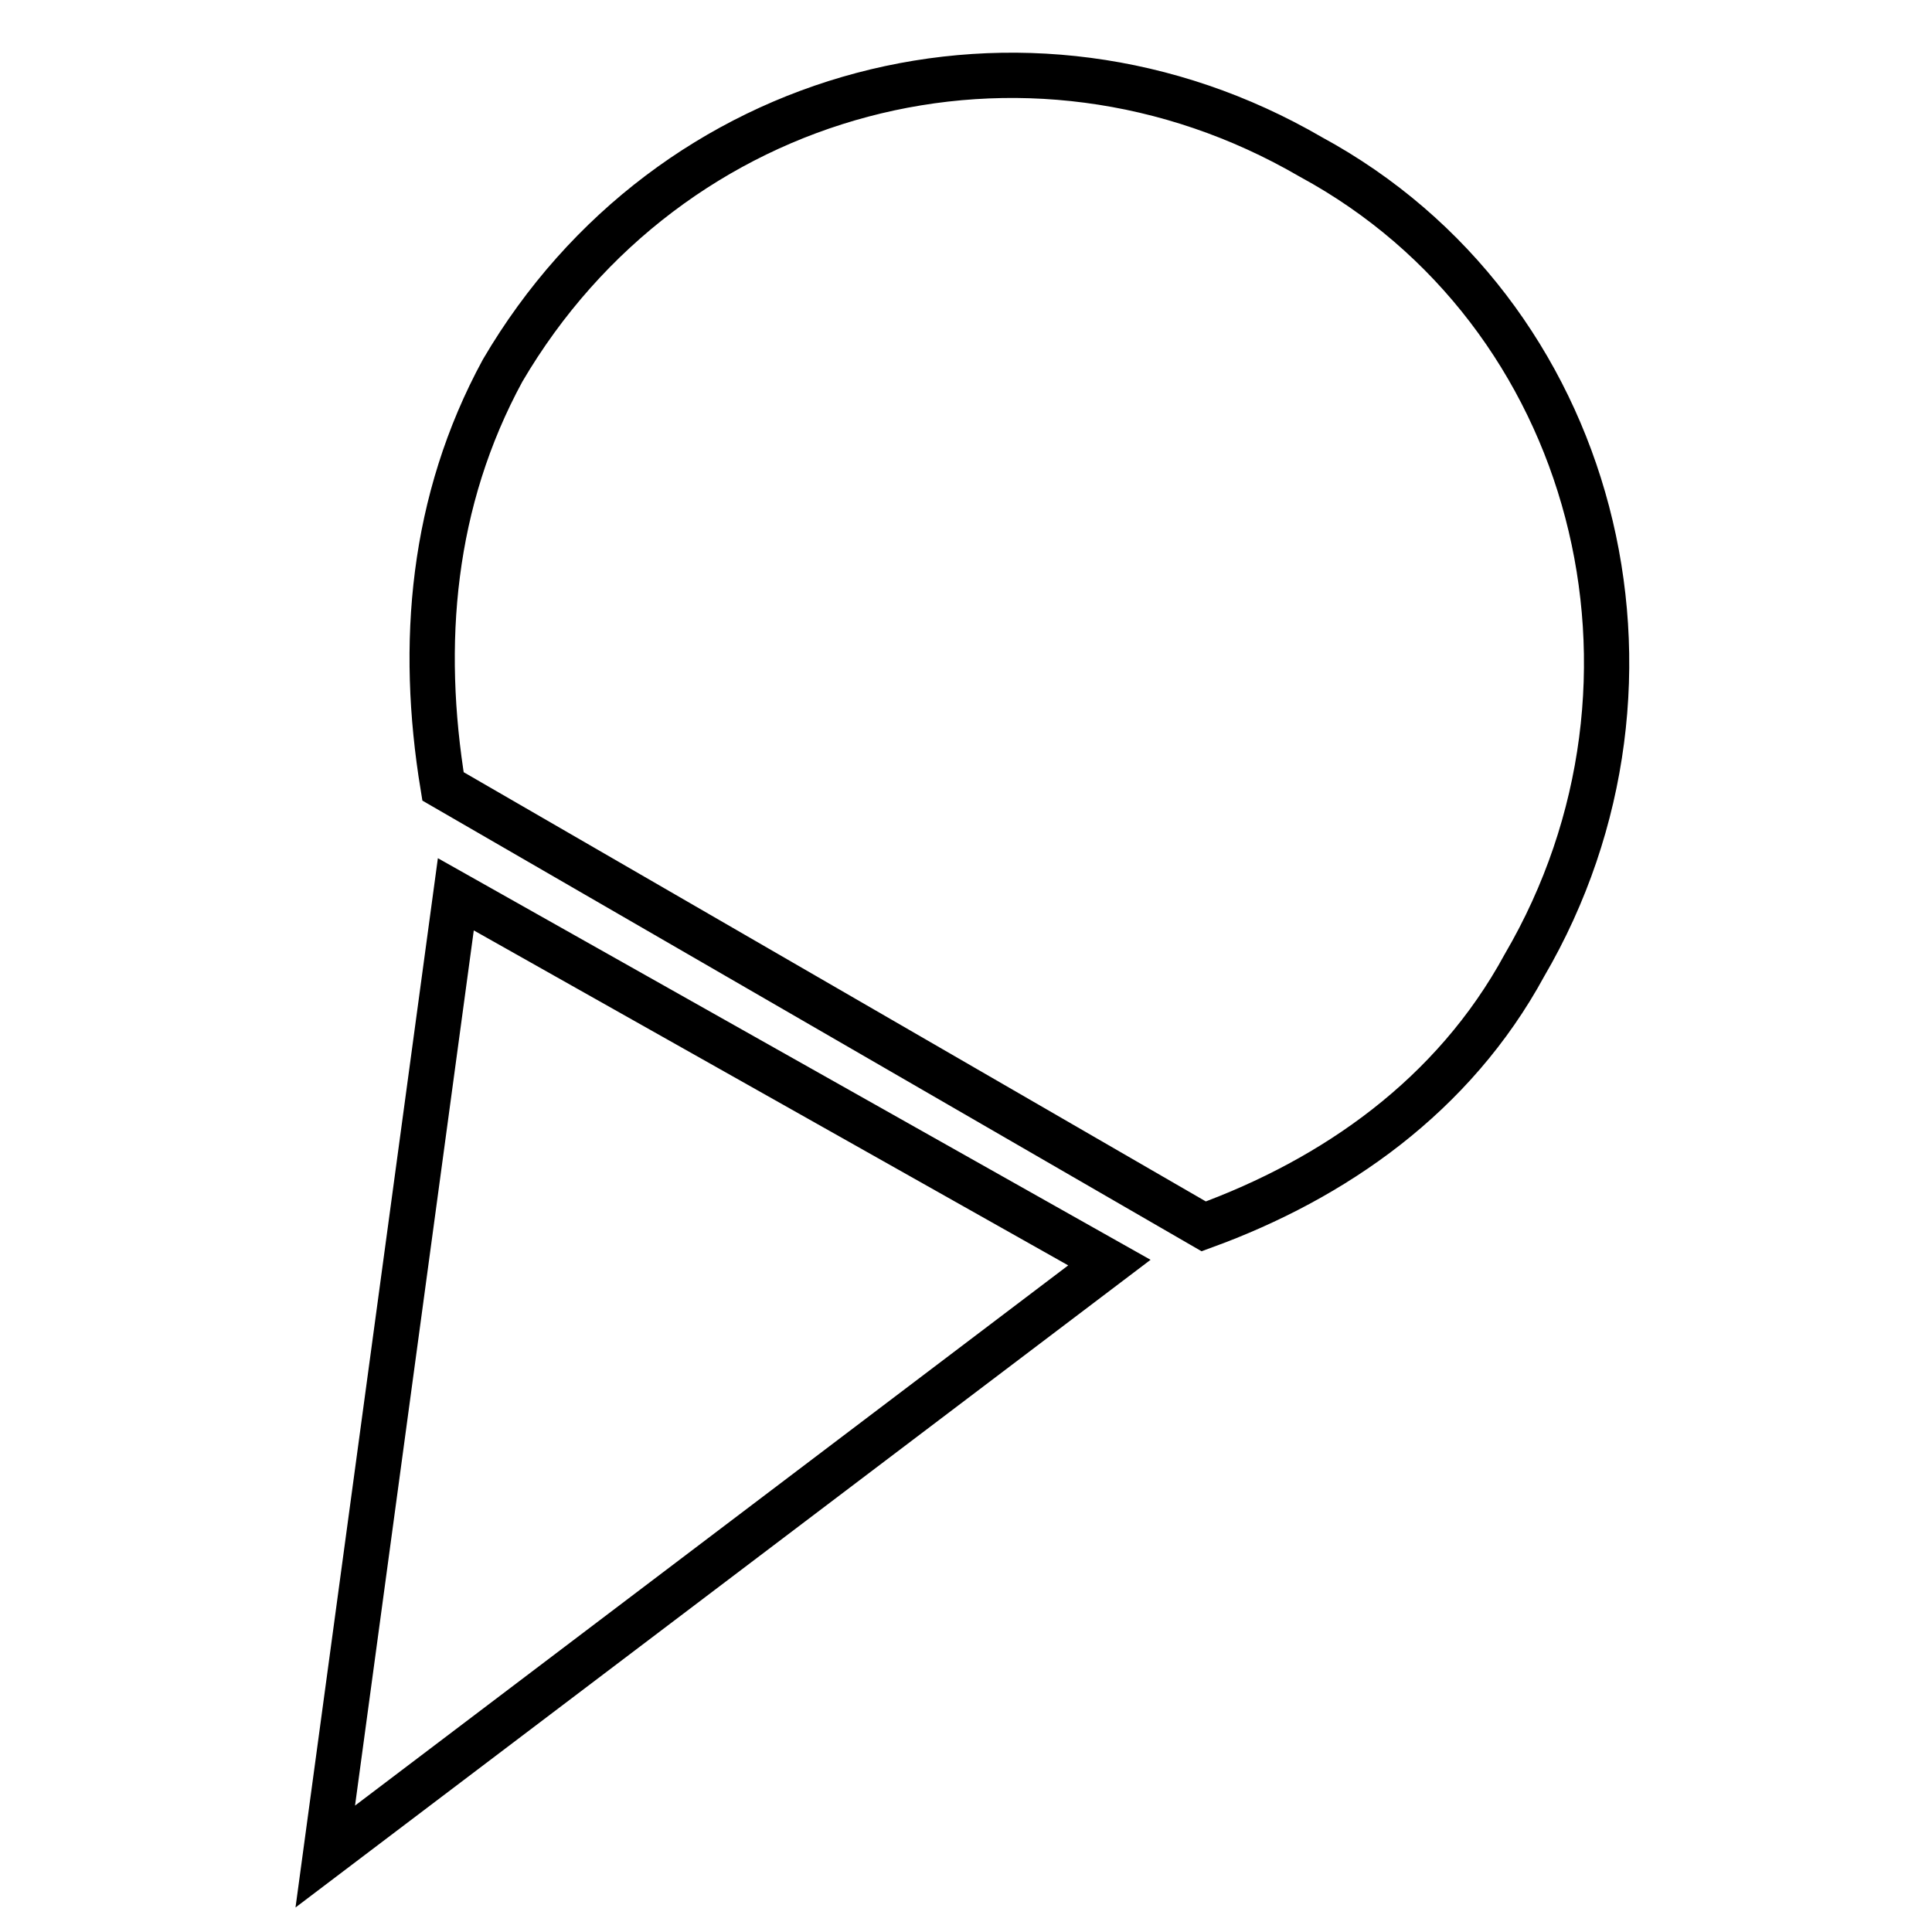 <?xml version="1.0" encoding="utf-8"?>
<!-- Svg Vector Icons : http://www.onlinewebfonts.com/icon -->
<!DOCTYPE svg PUBLIC "-//W3C//DTD SVG 1.1//EN" "http://www.w3.org/Graphics/SVG/1.1/DTD/svg11.dtd">
<svg version="1.1" xmlns="http://www.w3.org/2000/svg" xmlns:xlink="http://www.w3.org/1999/xlink" x="0px" y="0px" viewBox="0 0 256 256" enable-background="new 0 0 256 256" xml:space="preserve">
<g> <path stroke-width="6" fill-opacity="0" stroke="#000000"  d="M173.7,20.8c-37.8-22-85-9.4-107.1,28.3c-9.4,17.3-11,36.2-7.9,55.1l100.8,58.3 c17.3-6.3,33.1-17.3,42.5-34.6C224.1,90.1,211.5,41.3,173.7,20.8z M60.4,118.5L43.1,246L147,167.3L60.4,118.5z"/></g>
</svg>